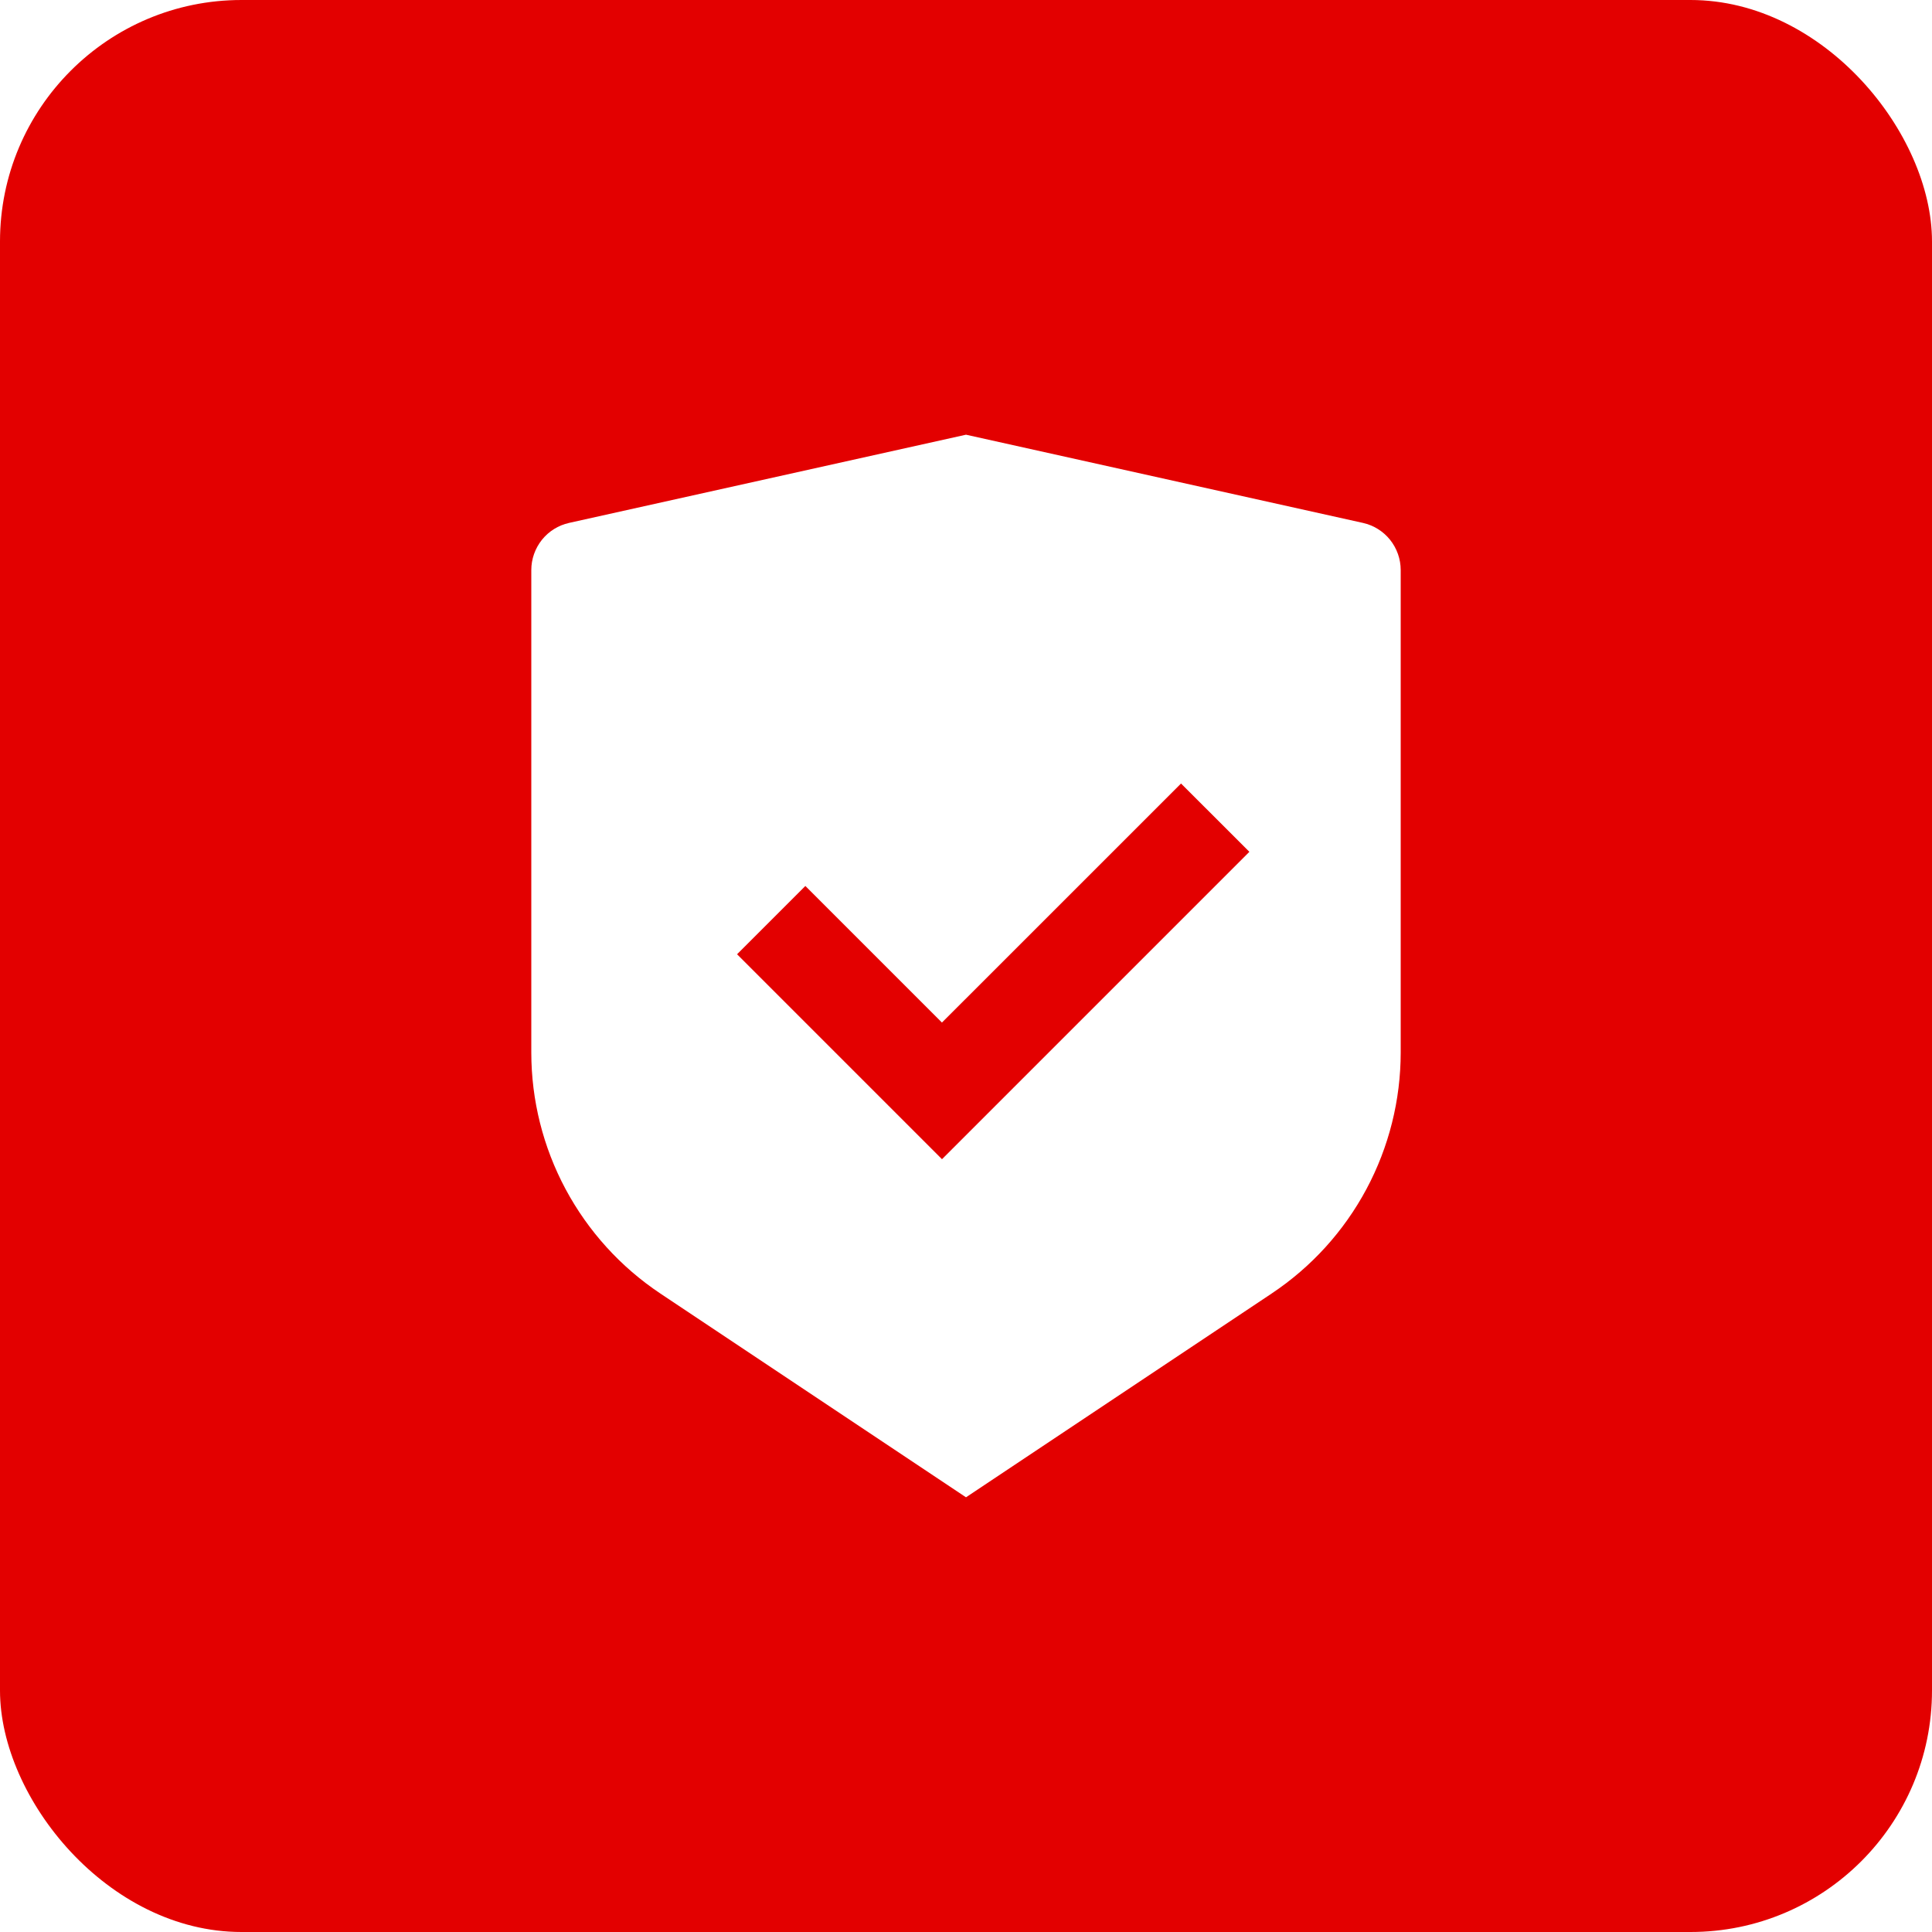 <svg width="40" height="40" viewBox="0 0 40 40" fill="none" xmlns="http://www.w3.org/2000/svg">
<g filter="url(#filter0_b_223_761)">
<rect width="40" height="40" rx="5" fill="#E30000"/>
<path d="M20 9L28.217 10.826C28.439 10.875 28.638 10.999 28.78 11.176C28.922 11.354 29 11.575 29 11.802V21.789C29 22.777 28.756 23.749 28.29 24.62C27.824 25.491 27.15 26.233 26.328 26.781L20 31L13.672 26.781C12.85 26.233 12.177 25.491 11.71 24.62C11.244 23.75 11 22.778 11 21.79V11.802C11 11.575 11.078 11.354 11.22 11.176C11.362 10.999 11.561 10.875 11.783 10.826L20 9ZM24.452 16.222L19.502 21.171L16.674 18.343L15.26 19.757L19.503 24L25.867 17.636L24.452 16.222Z" fill="white"/>
</g>
<defs>
<filter id="filter0_b_223_761" x="-20" y="-20" width="80" height="80" filterUnits="userSpaceOnUse" color-interpolation-filters="sRGB">
<feFlood flood-opacity="0" result="BackgroundImageFix"/>
<feGaussianBlur in="BackgroundImageFix" stdDeviation="10"/>
<feComposite in2="SourceAlpha" operator="in" result="effect1_backgroundBlur_223_761"/>
<feBlend mode="normal" in="SourceGraphic" in2="effect1_backgroundBlur_223_761" result="shape"/>
</filter>
</defs>
</svg>

